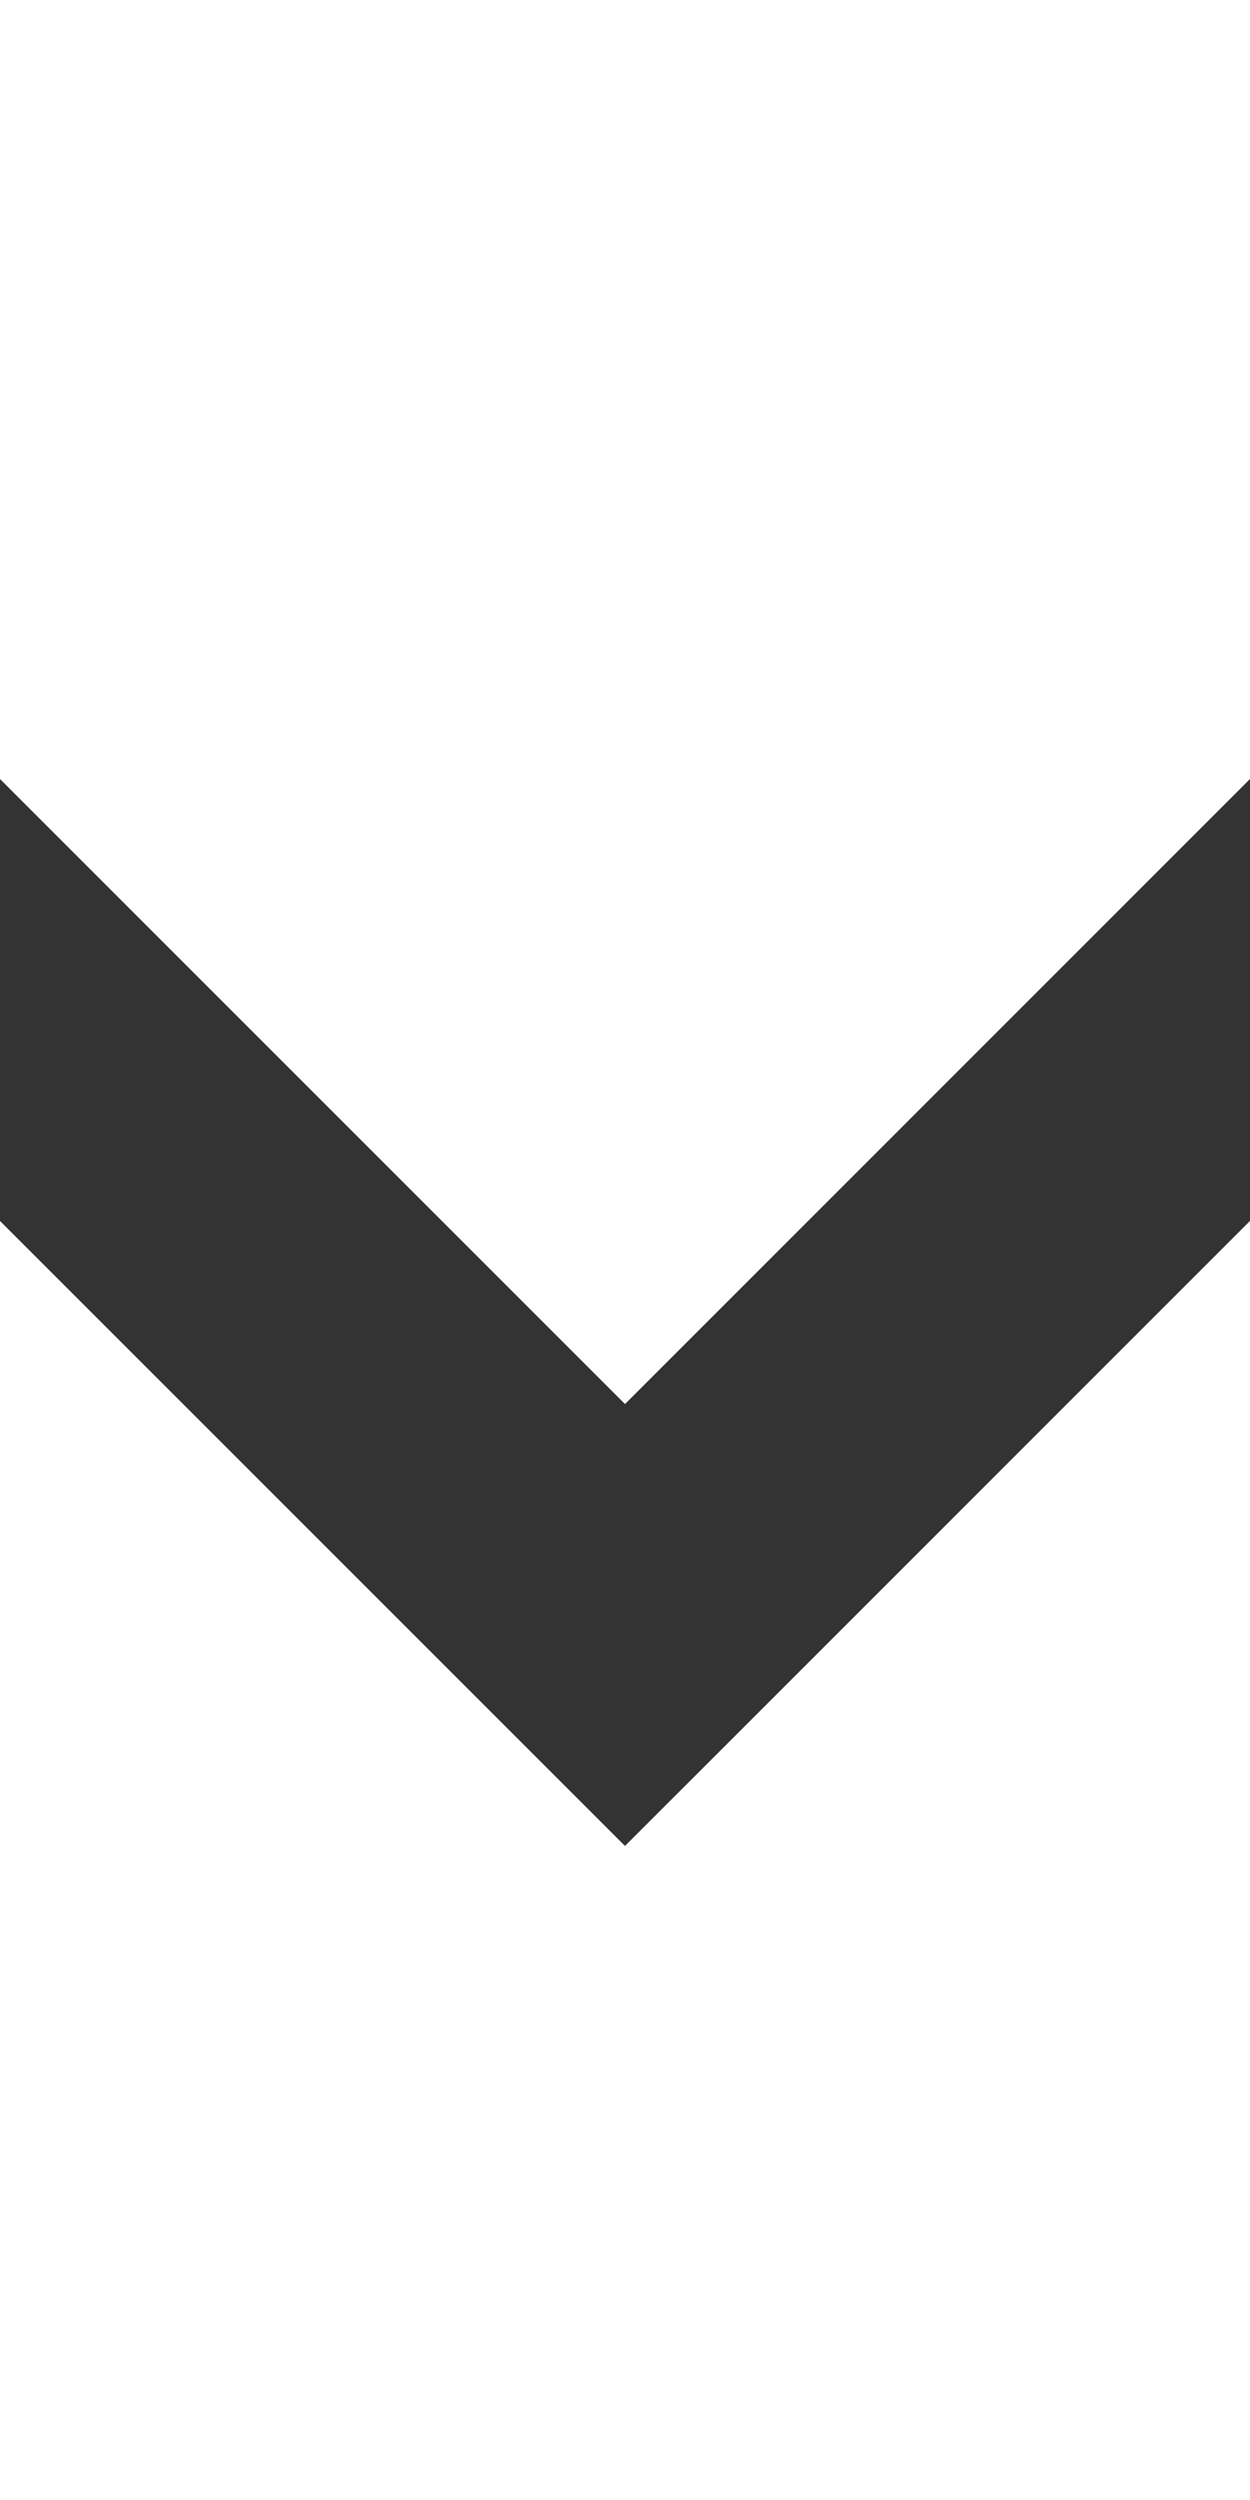 <svg width="20" height="40" viewBox="0 0 20 40" fill="none" xmlns="http://www.w3.org/2000/svg">
<rect x="0" y="0" width="20" height="40" fill="#333333" stroke="none"/>
<path fill-rule="evenodd" clip-rule="evenodd" d="M20 12.464L10 22.465L-1.20362e-06 12.464L-1.74845e-06 0L20 -8.7423e-07L20 12.464ZM20 19.535L20 40L0 40L-8.94529e-07 19.535L8.232 27.768L10 29.535L11.768 27.768L20 19.535Z" fill="white"/>
</svg>
